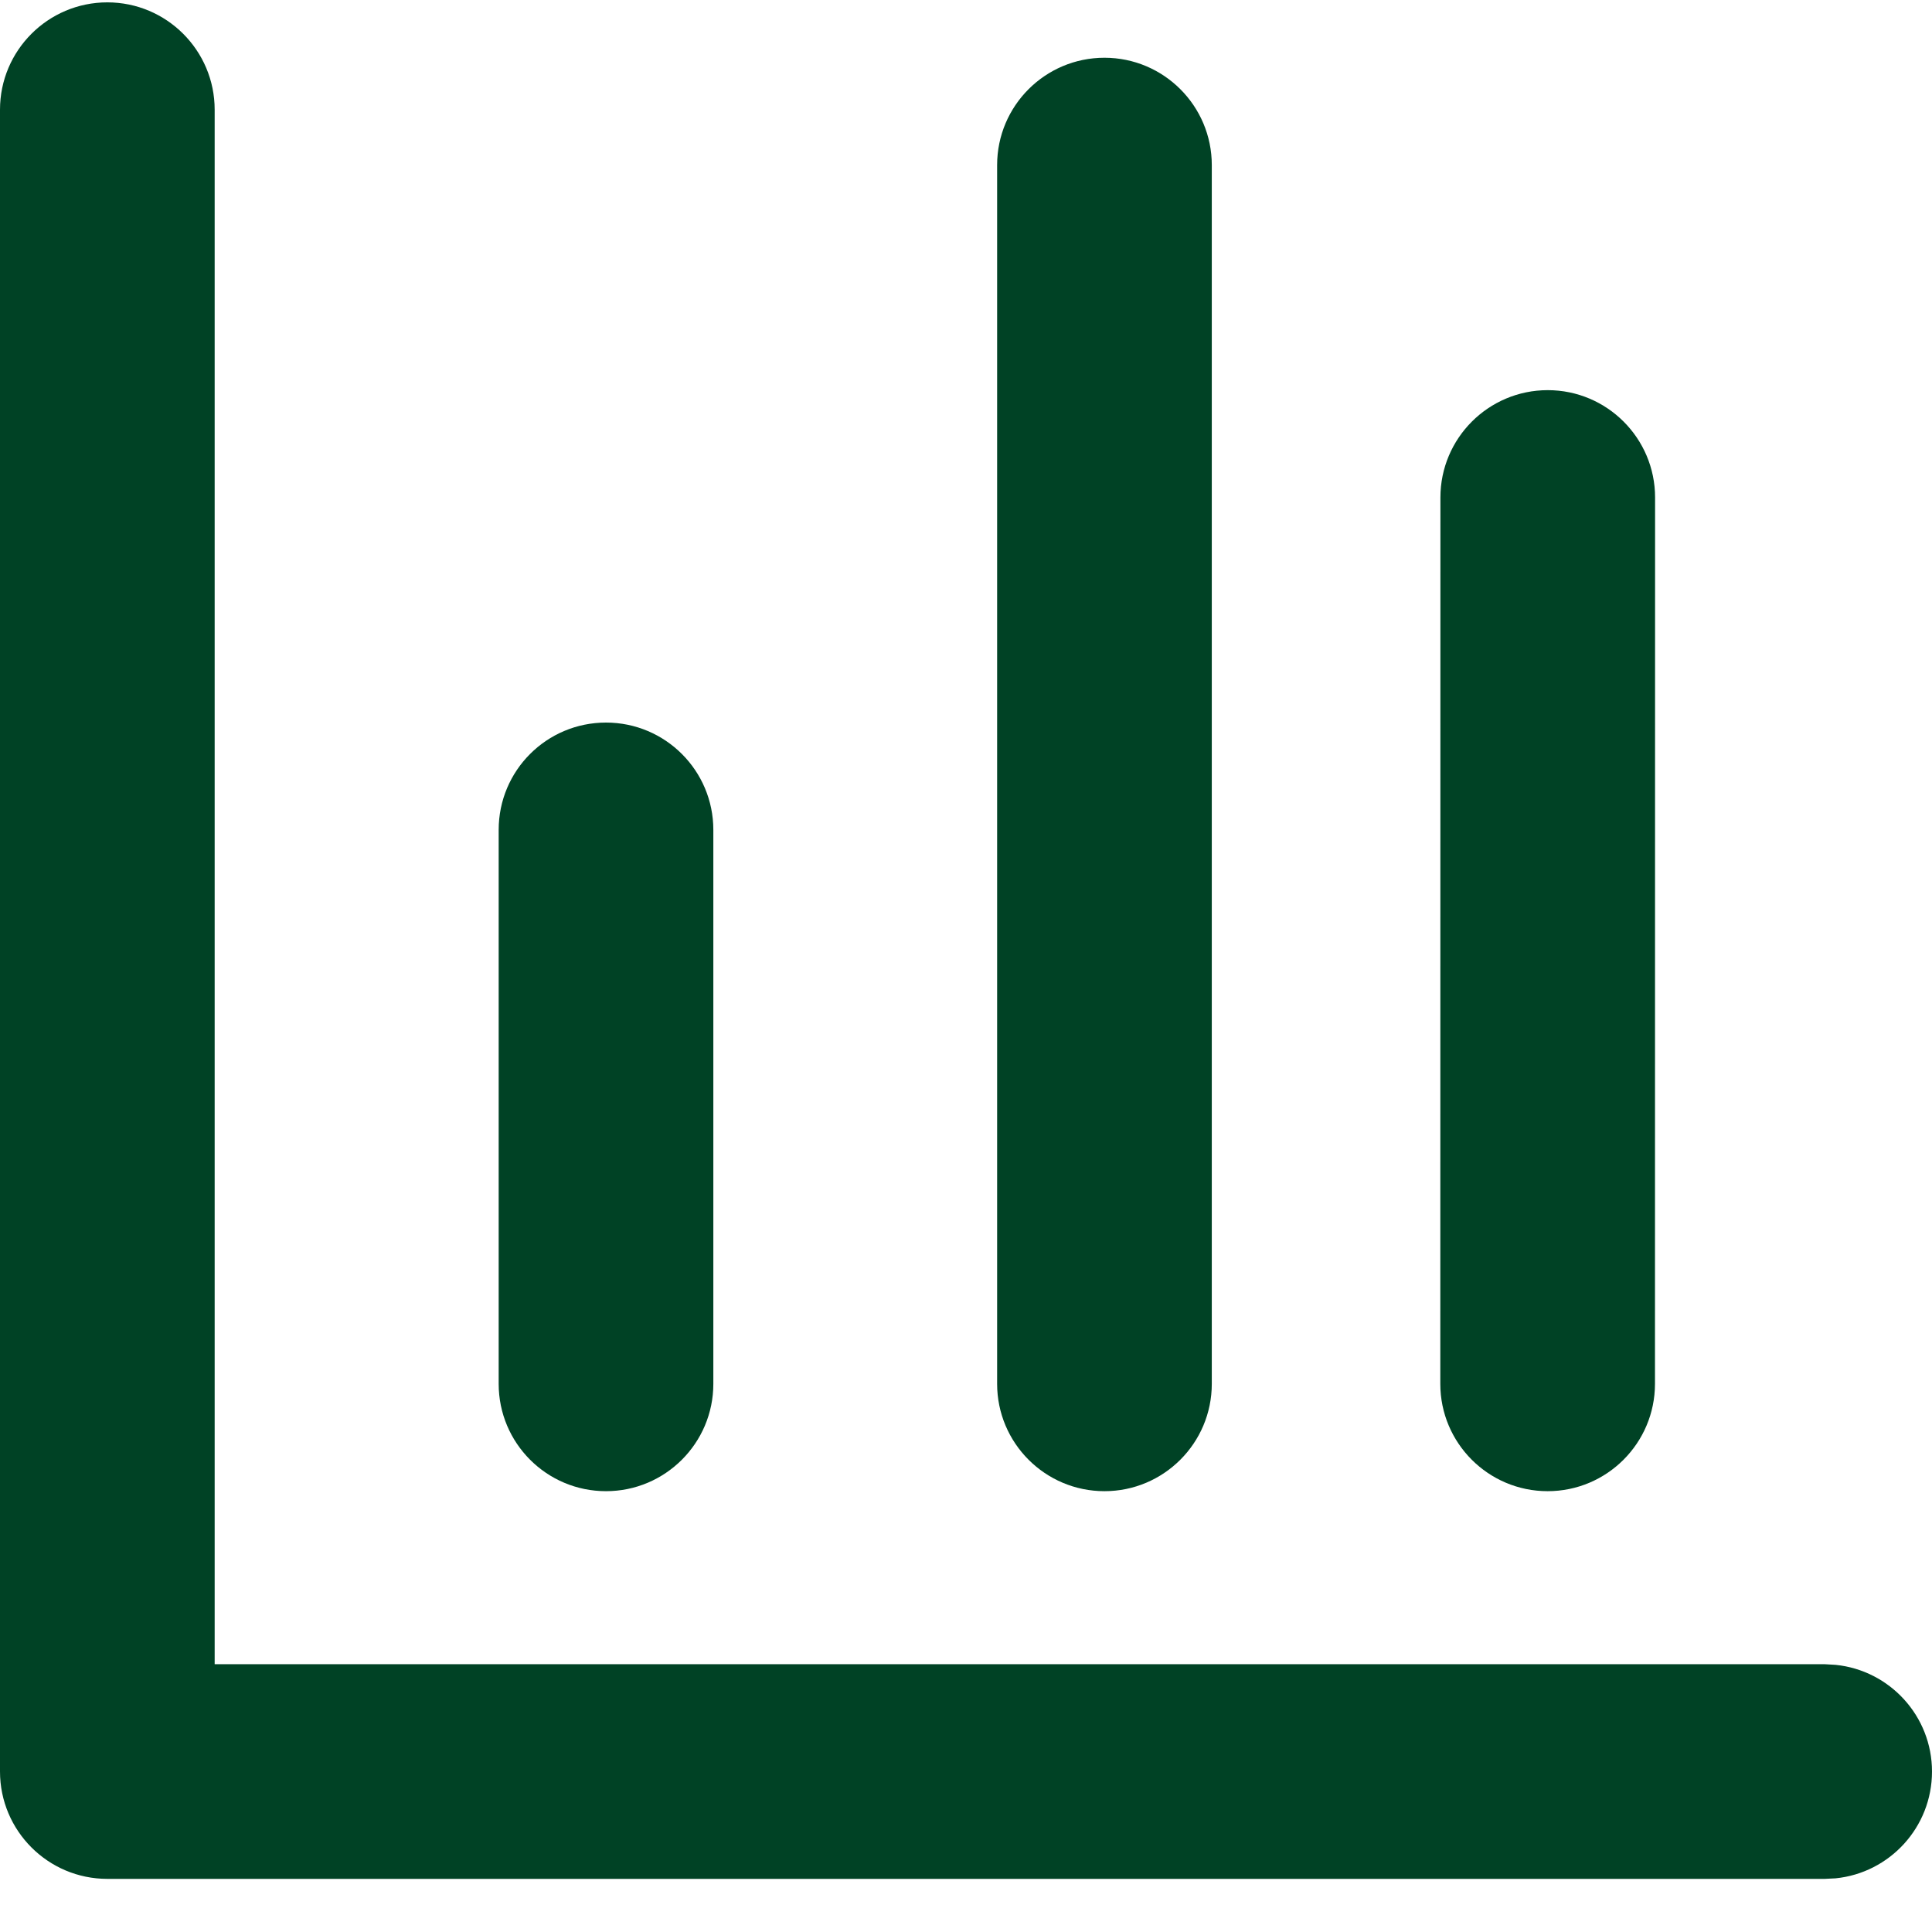 <svg width="18" height="18" viewBox="0 0 18 18" fill="none" xmlns="http://www.w3.org/2000/svg">
<path d="M1 0.022C1.552 0.022 2 0.47 2 1.022V15.505H17L17.102 15.511C17.606 15.562 18 15.988 18 16.505C18 17.023 17.607 17.449 17.102 17.5L17 17.505H1C0.448 17.505 0 17.057 0 16.505V1.022C0 0.47 0.448 0.022 1 0.022ZM5.646 6.732C6.198 6.732 6.646 7.179 6.646 7.732V12.893C6.646 13.445 6.198 13.893 5.646 13.893C5.093 13.893 4.646 13.445 4.646 12.893V7.732C4.646 7.179 5.093 6.732 5.646 6.732ZM10.29 0.538C10.842 0.538 11.29 0.986 11.29 1.538V12.893C11.29 13.445 10.842 13.893 10.29 13.893C9.738 13.893 9.29 13.445 9.29 12.893V1.538C9.29 0.986 9.738 0.538 10.29 0.538ZM14.42 3.635C14.972 3.635 15.42 4.083 15.42 4.635L15.419 12.893C15.419 13.445 14.971 13.893 14.419 13.893C13.867 13.893 13.419 13.445 13.419 12.893L13.42 4.635C13.42 4.083 13.868 3.635 14.42 3.635Z" fill="#004225"/>
</svg>
